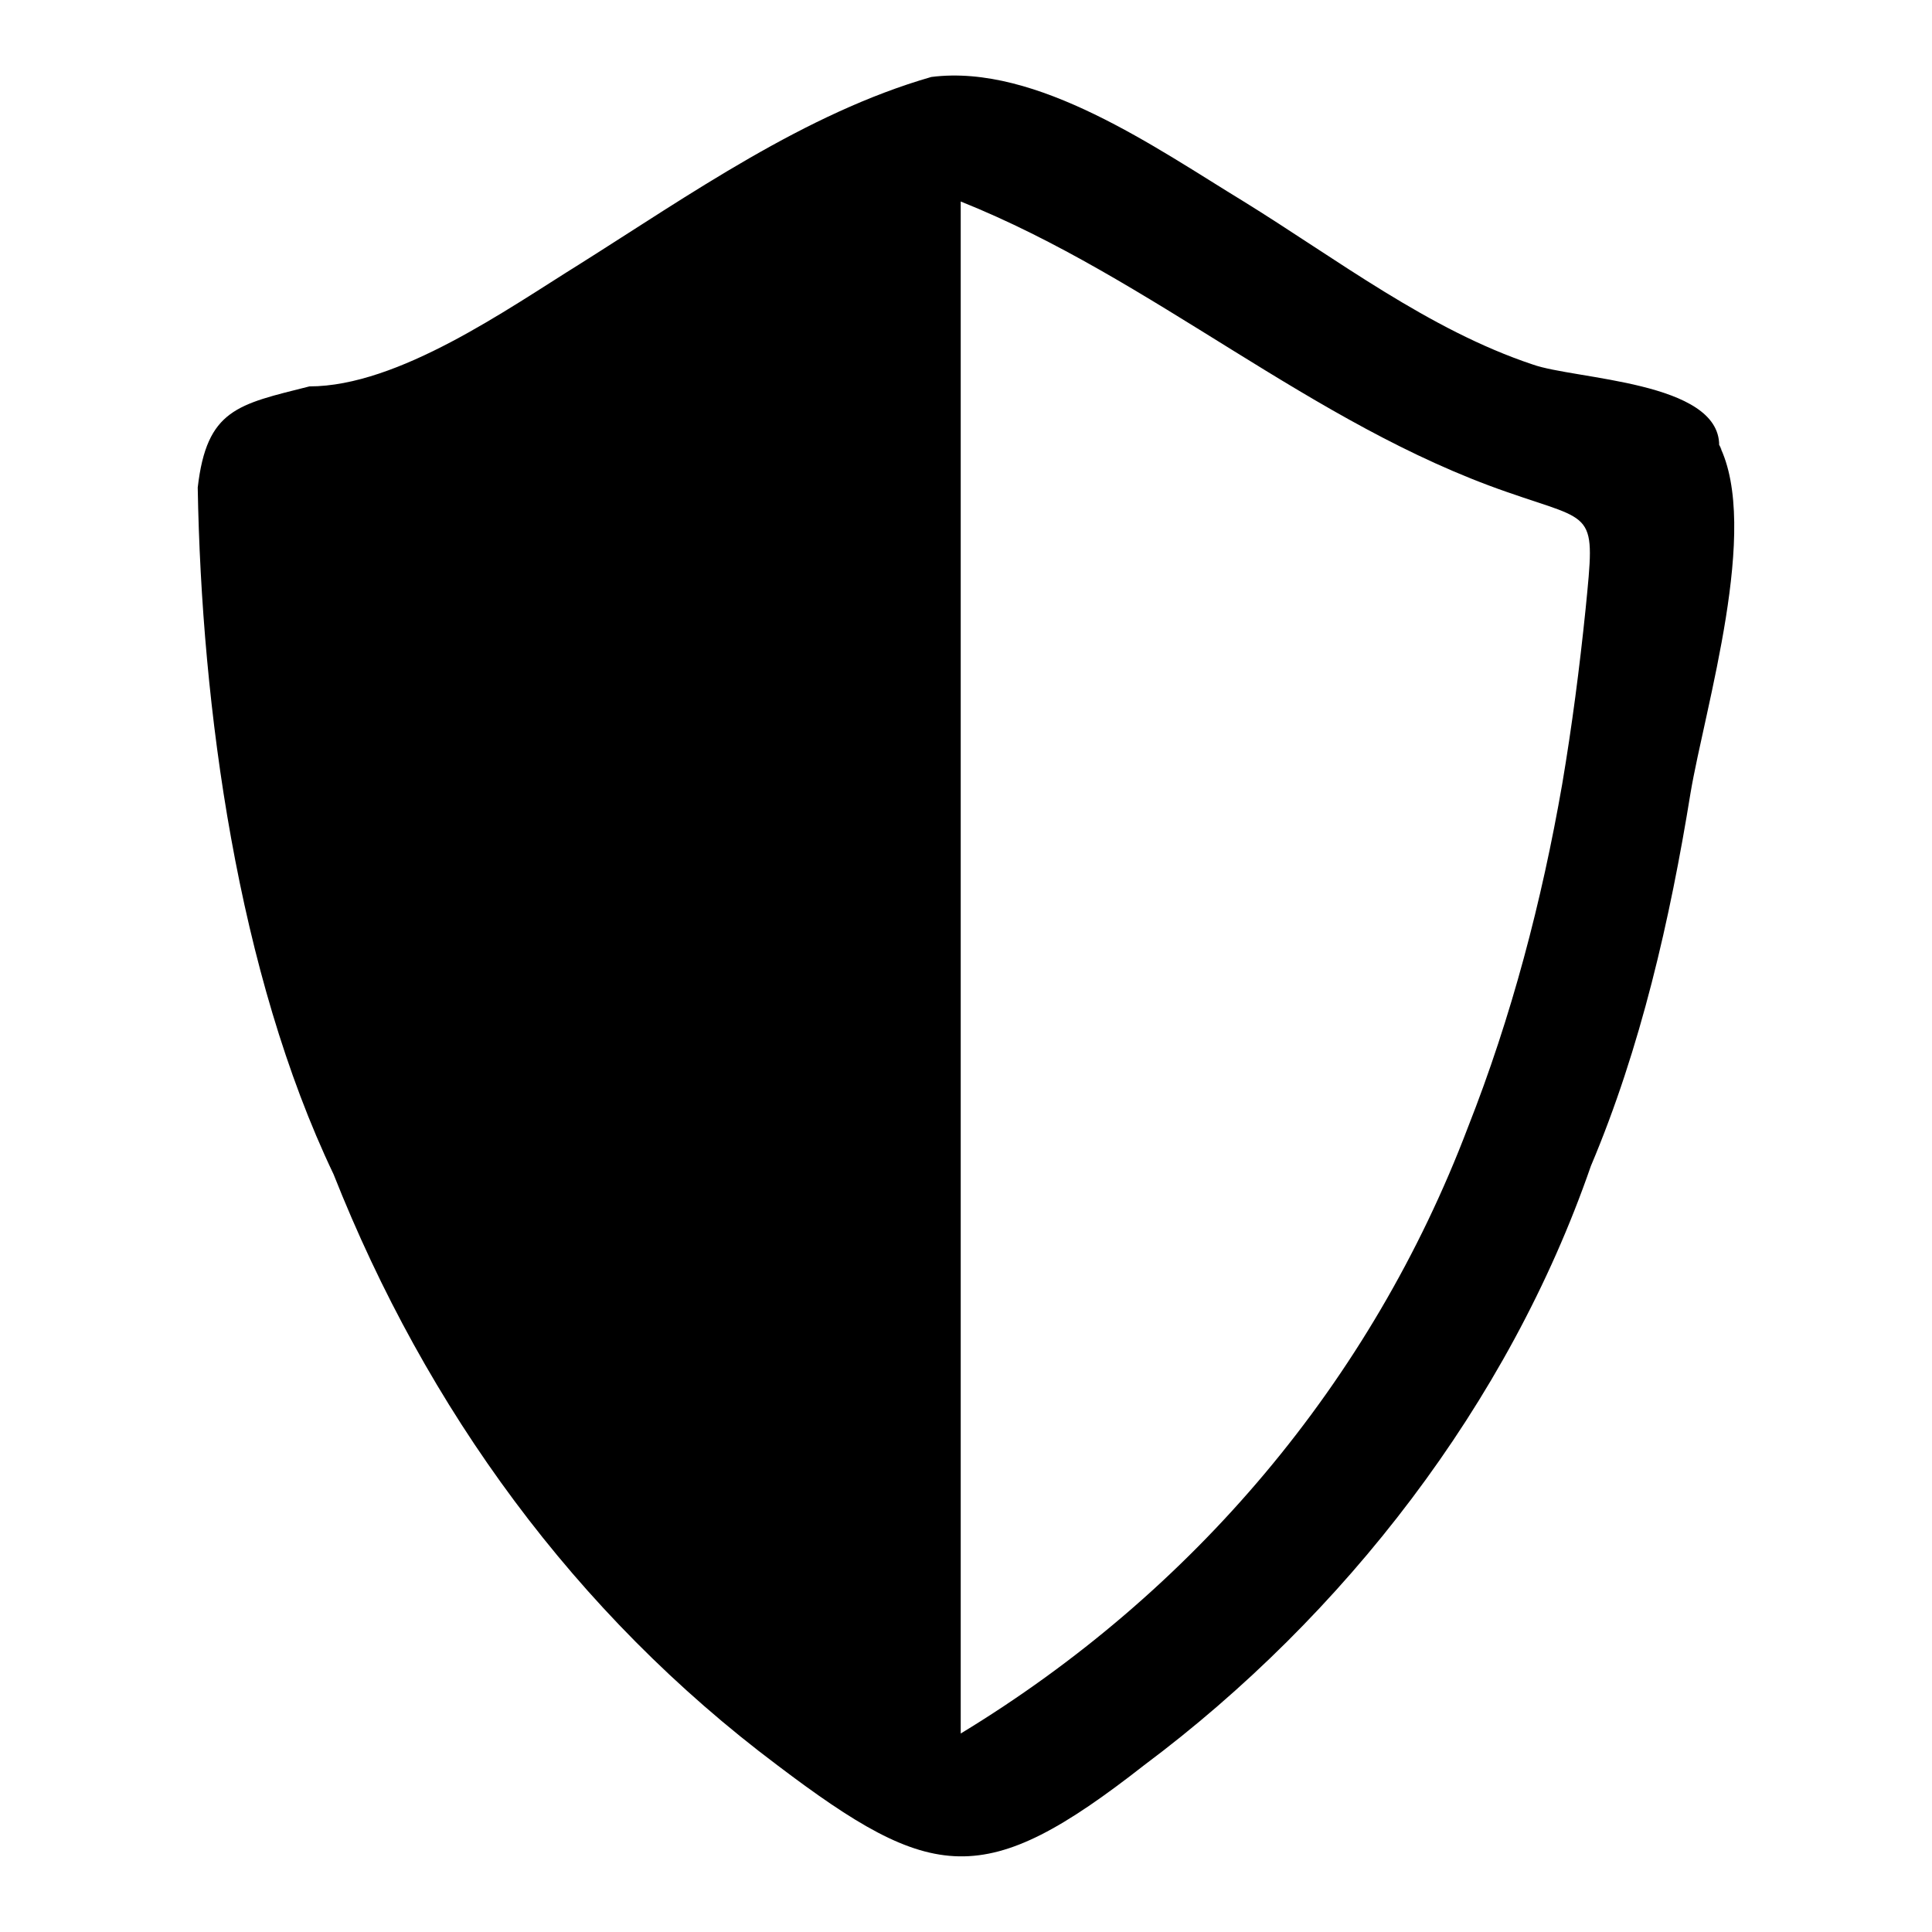 <?xml version="1.0" encoding="utf-8"?>
<!-- Svg Vector Icons : http://www.onlinewebfonts.com/icon -->
<!DOCTYPE svg PUBLIC "-//W3C//DTD SVG 1.1//EN" "http://www.w3.org/Graphics/SVG/1.1/DTD/svg11.dtd">
<svg version="1.1" xmlns="http://www.w3.org/2000/svg" xmlns:xlink="http://www.w3.org/1999/xlink" x="0px" y="0px" viewBox="0 0 256 256" enable-background="new 0 0 256 256" xml:space="preserve">
<g><g><path fill="#000000" d="M97.9,41.8c-9.7,6.5-20.2,11.8-30.1,17.8c-2.6,1.3-4.1,2.1-6.8,3.2c-7.2,2.7-18,2.2-17.4,10.3c1.5,22.3,5.9,45,12.8,66.2c9.4,30.5,28.4,59.4,53.9,78.7c0-61.2,0-122.3,0-183.5C106.1,36.9,101.9,39.2,97.9,41.8C96.9,42.5,101.8,39.3,97.9,41.8z"/><path fill="#000000" d="M227.8,59c0-8.5-19.1-8.7-24.7-10.7c-13.8-4.6-26-14-38.3-21.6c-11.5-7-27.4-18.3-41.4-16.5C106.7,15,91.4,25.8,76.8,35c-9.5,5.9-24,16.2-35.8,16.2c-9.5,2.4-13.6,3-14.8,13.4c0.5,29.2,5.3,64.4,18,91c12.3,31.1,32,58.2,58.8,78.3c20.6,15.6,27.4,16.6,48.6,0c26.5-19.8,48.3-47.9,59.2-79.4c6.6-15.6,10.5-32.7,13.2-49.4C225.9,93.8,233.3,69.9,227.8,59C227.8,58.8,228.5,60.4,227.8,59z M194.5,149.4c-12.8,33.7-36.4,61.6-67.2,80.3c0-67.7,0-135.3,0-203c25.5,10.2,46.4,29.5,72.4,38.5c11.7,4.1,11.7,2.3,10.4,15.5c-0.8,7.8-1.8,15.5-3.1,23.2C204.3,119.4,200.3,134.7,194.5,149.4C189.4,162.9,203.7,126,194.5,149.4z"/></g></g>
</svg>